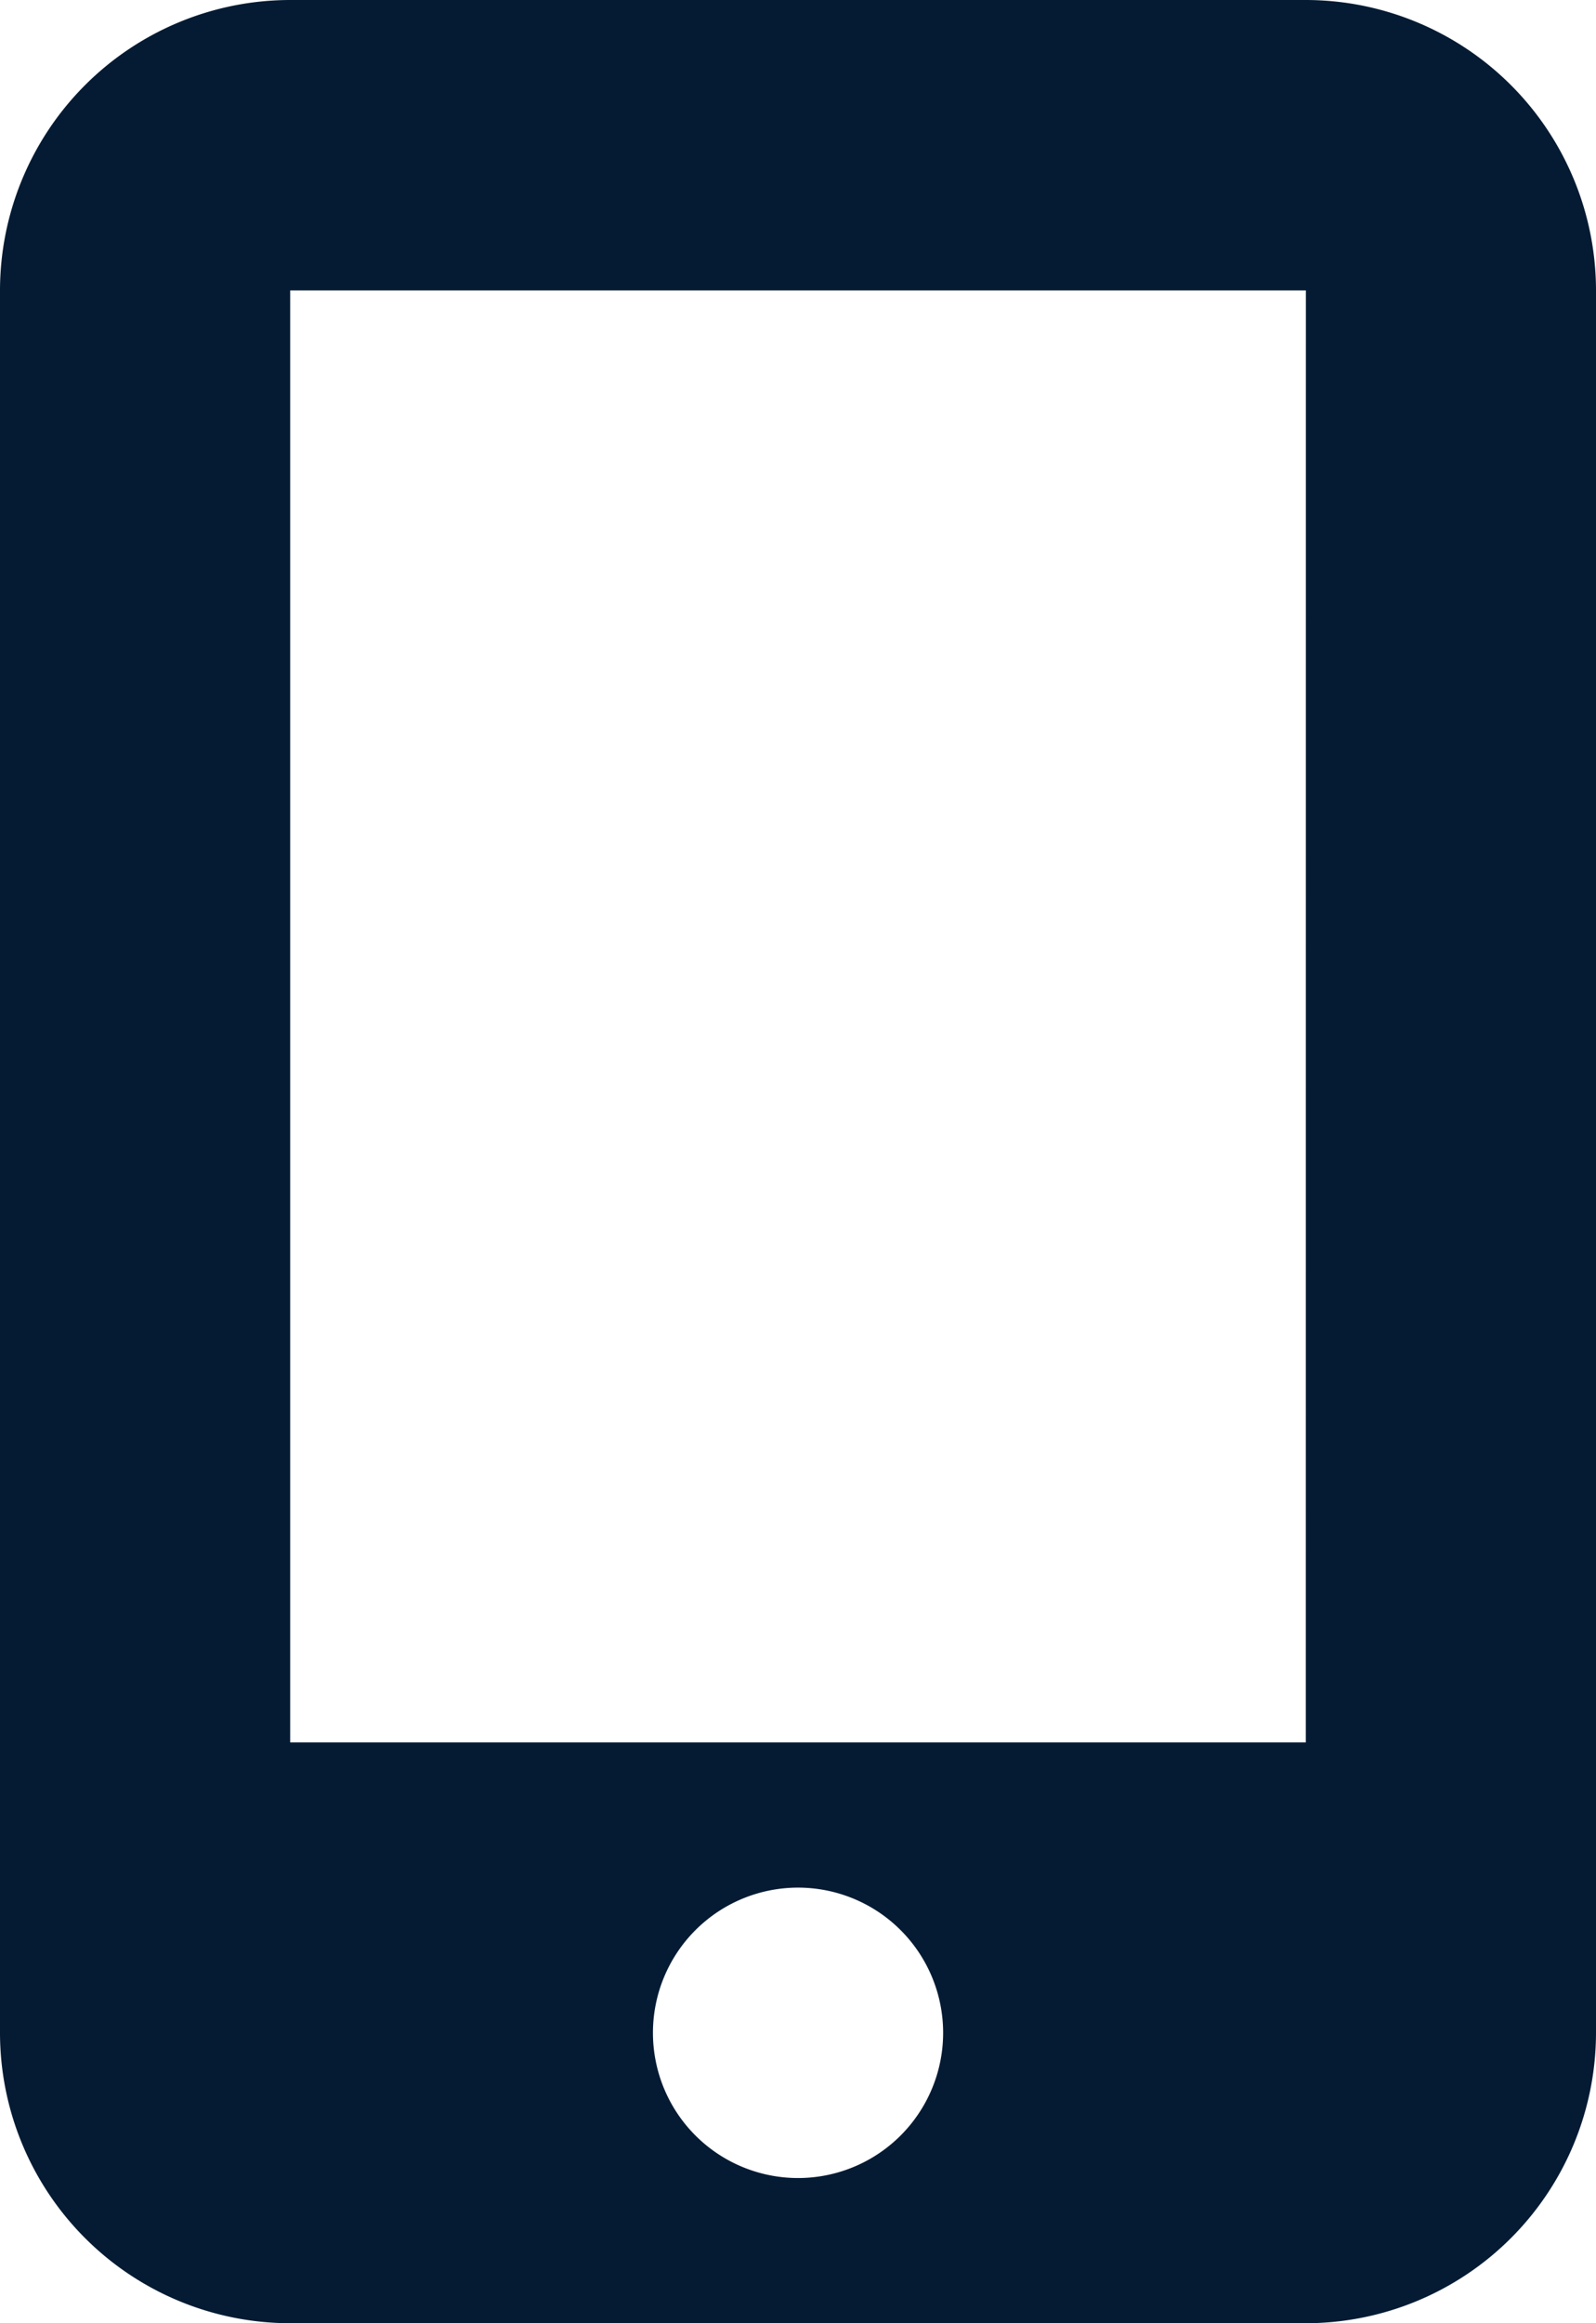 <svg xmlns="http://www.w3.org/2000/svg" width="20.625" height="30" viewBox="0 0 20.625 30">
  <path id="mobile-screen-button-solid" d="M0,3.75A3.753,3.753,0,0,1,3.75,0H16.875a3.753,3.753,0,0,1,3.75,3.75v22.5A3.753,3.753,0,0,1,16.875,30H3.75A3.753,3.753,0,0,1,0,26.25Zm12.188,22.5a1.875,1.875,0,1,0-1.875,1.875A1.875,1.875,0,0,0,12.188,26.25Zm4.688-22.5H3.75V22.5H16.875Z" fill="#051b33"/>
</svg>
